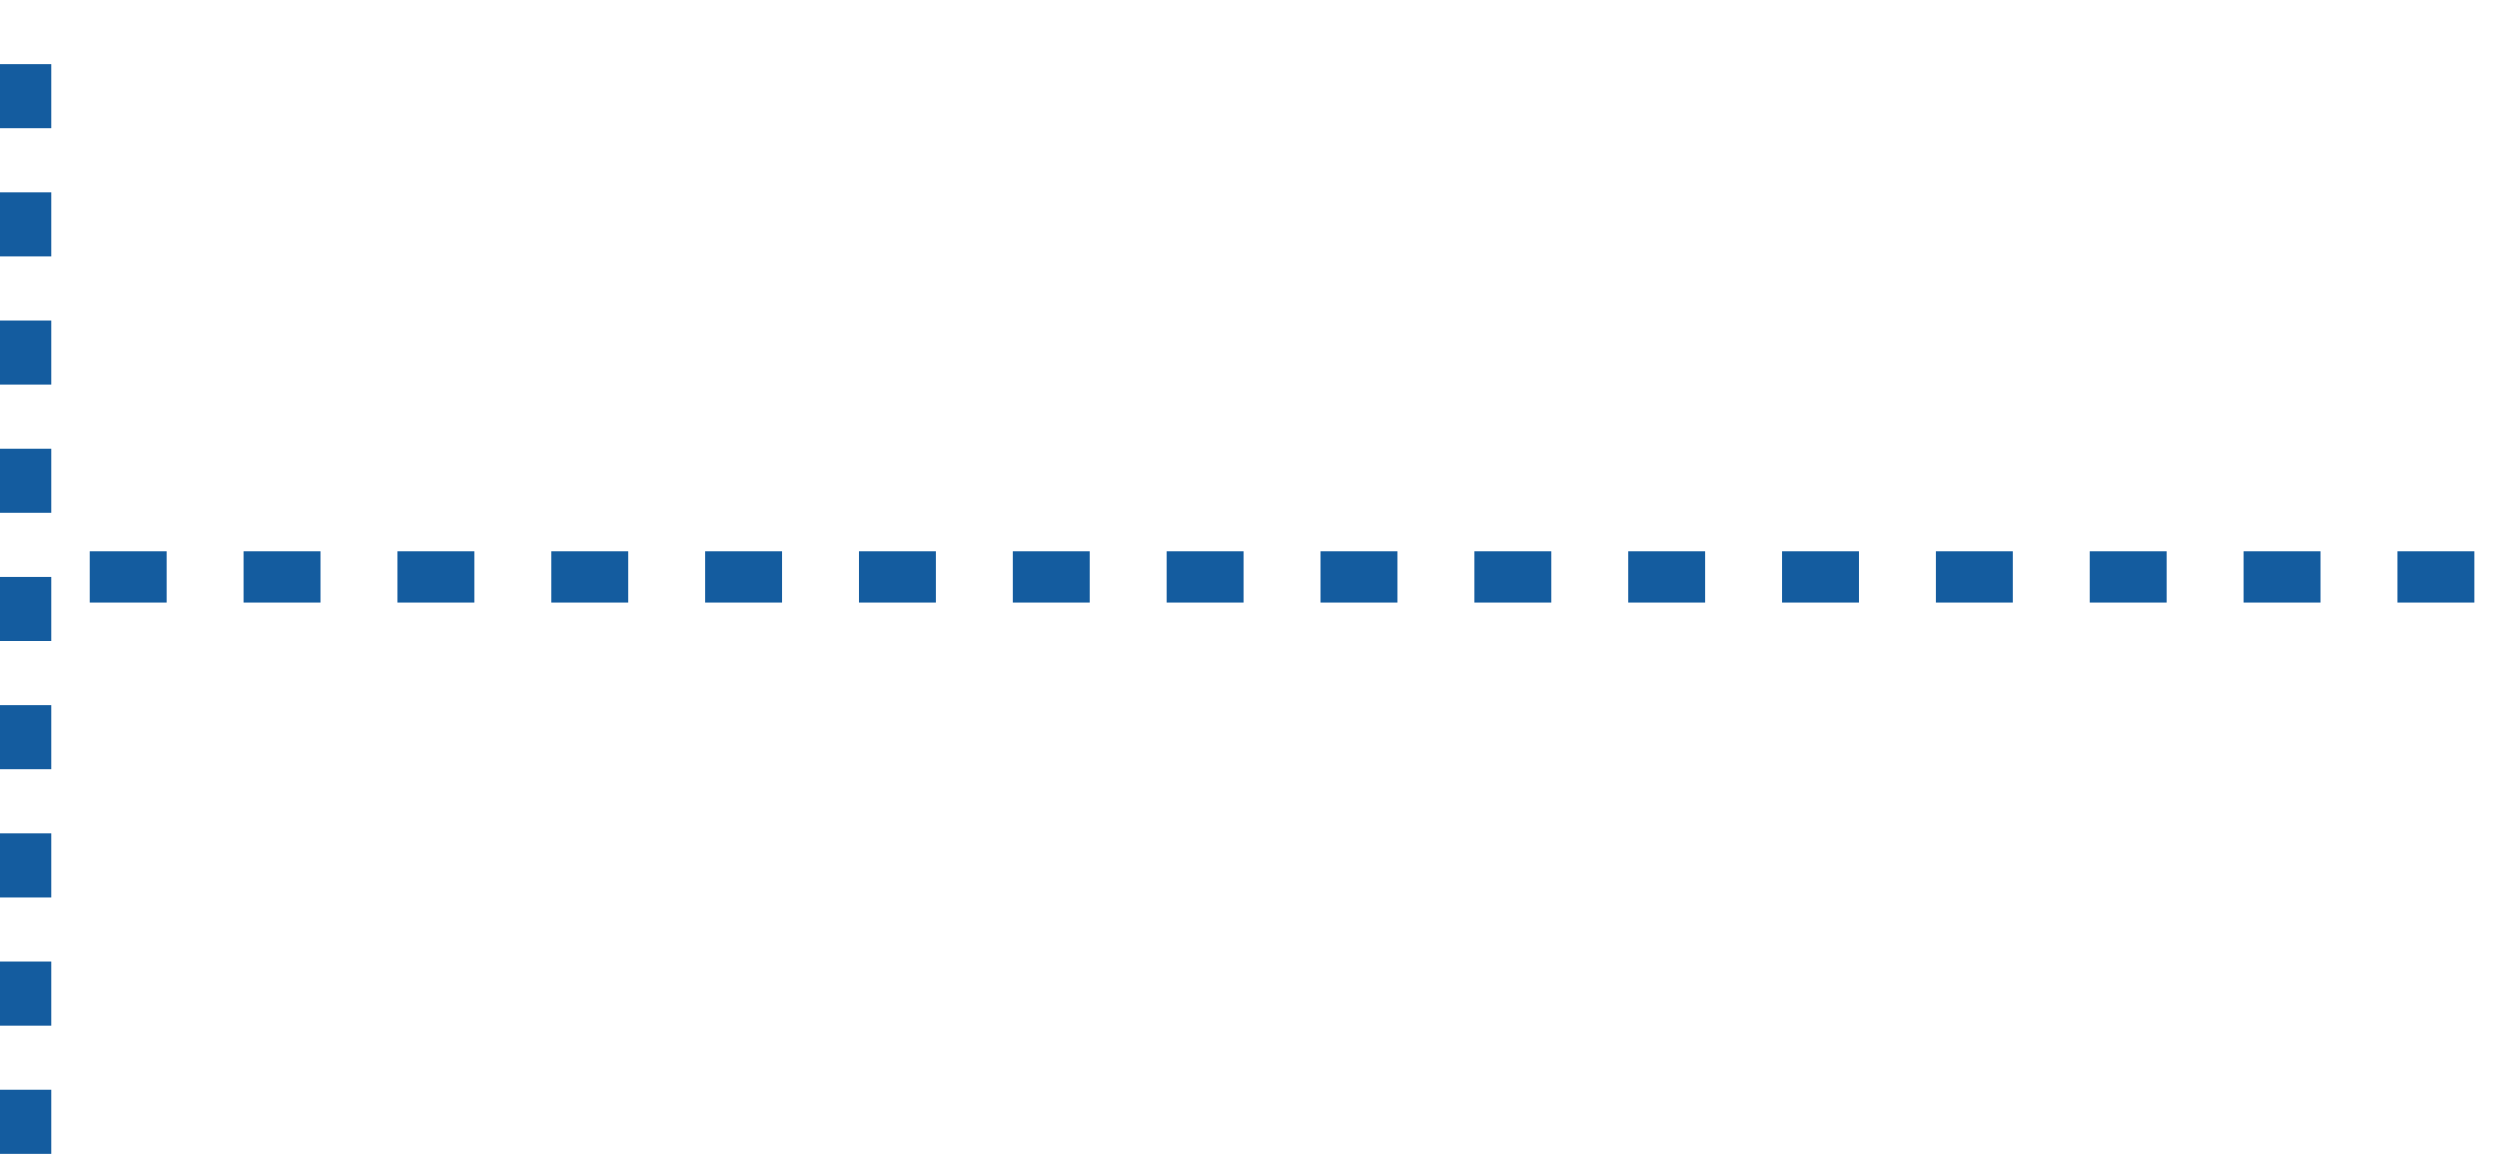 <svg xmlns="http://www.w3.org/2000/svg" width="195" height="90" viewBox="0 0 195 90" fill="none"><path d="M2 90L2 2.44379e-06" stroke="#145C9F" stroke-width="4" stroke-dasharray="5 5"></path><path d="M7 45L195 45" stroke="#145C9F" stroke-width="4" stroke-dasharray="6 6"></path></svg>